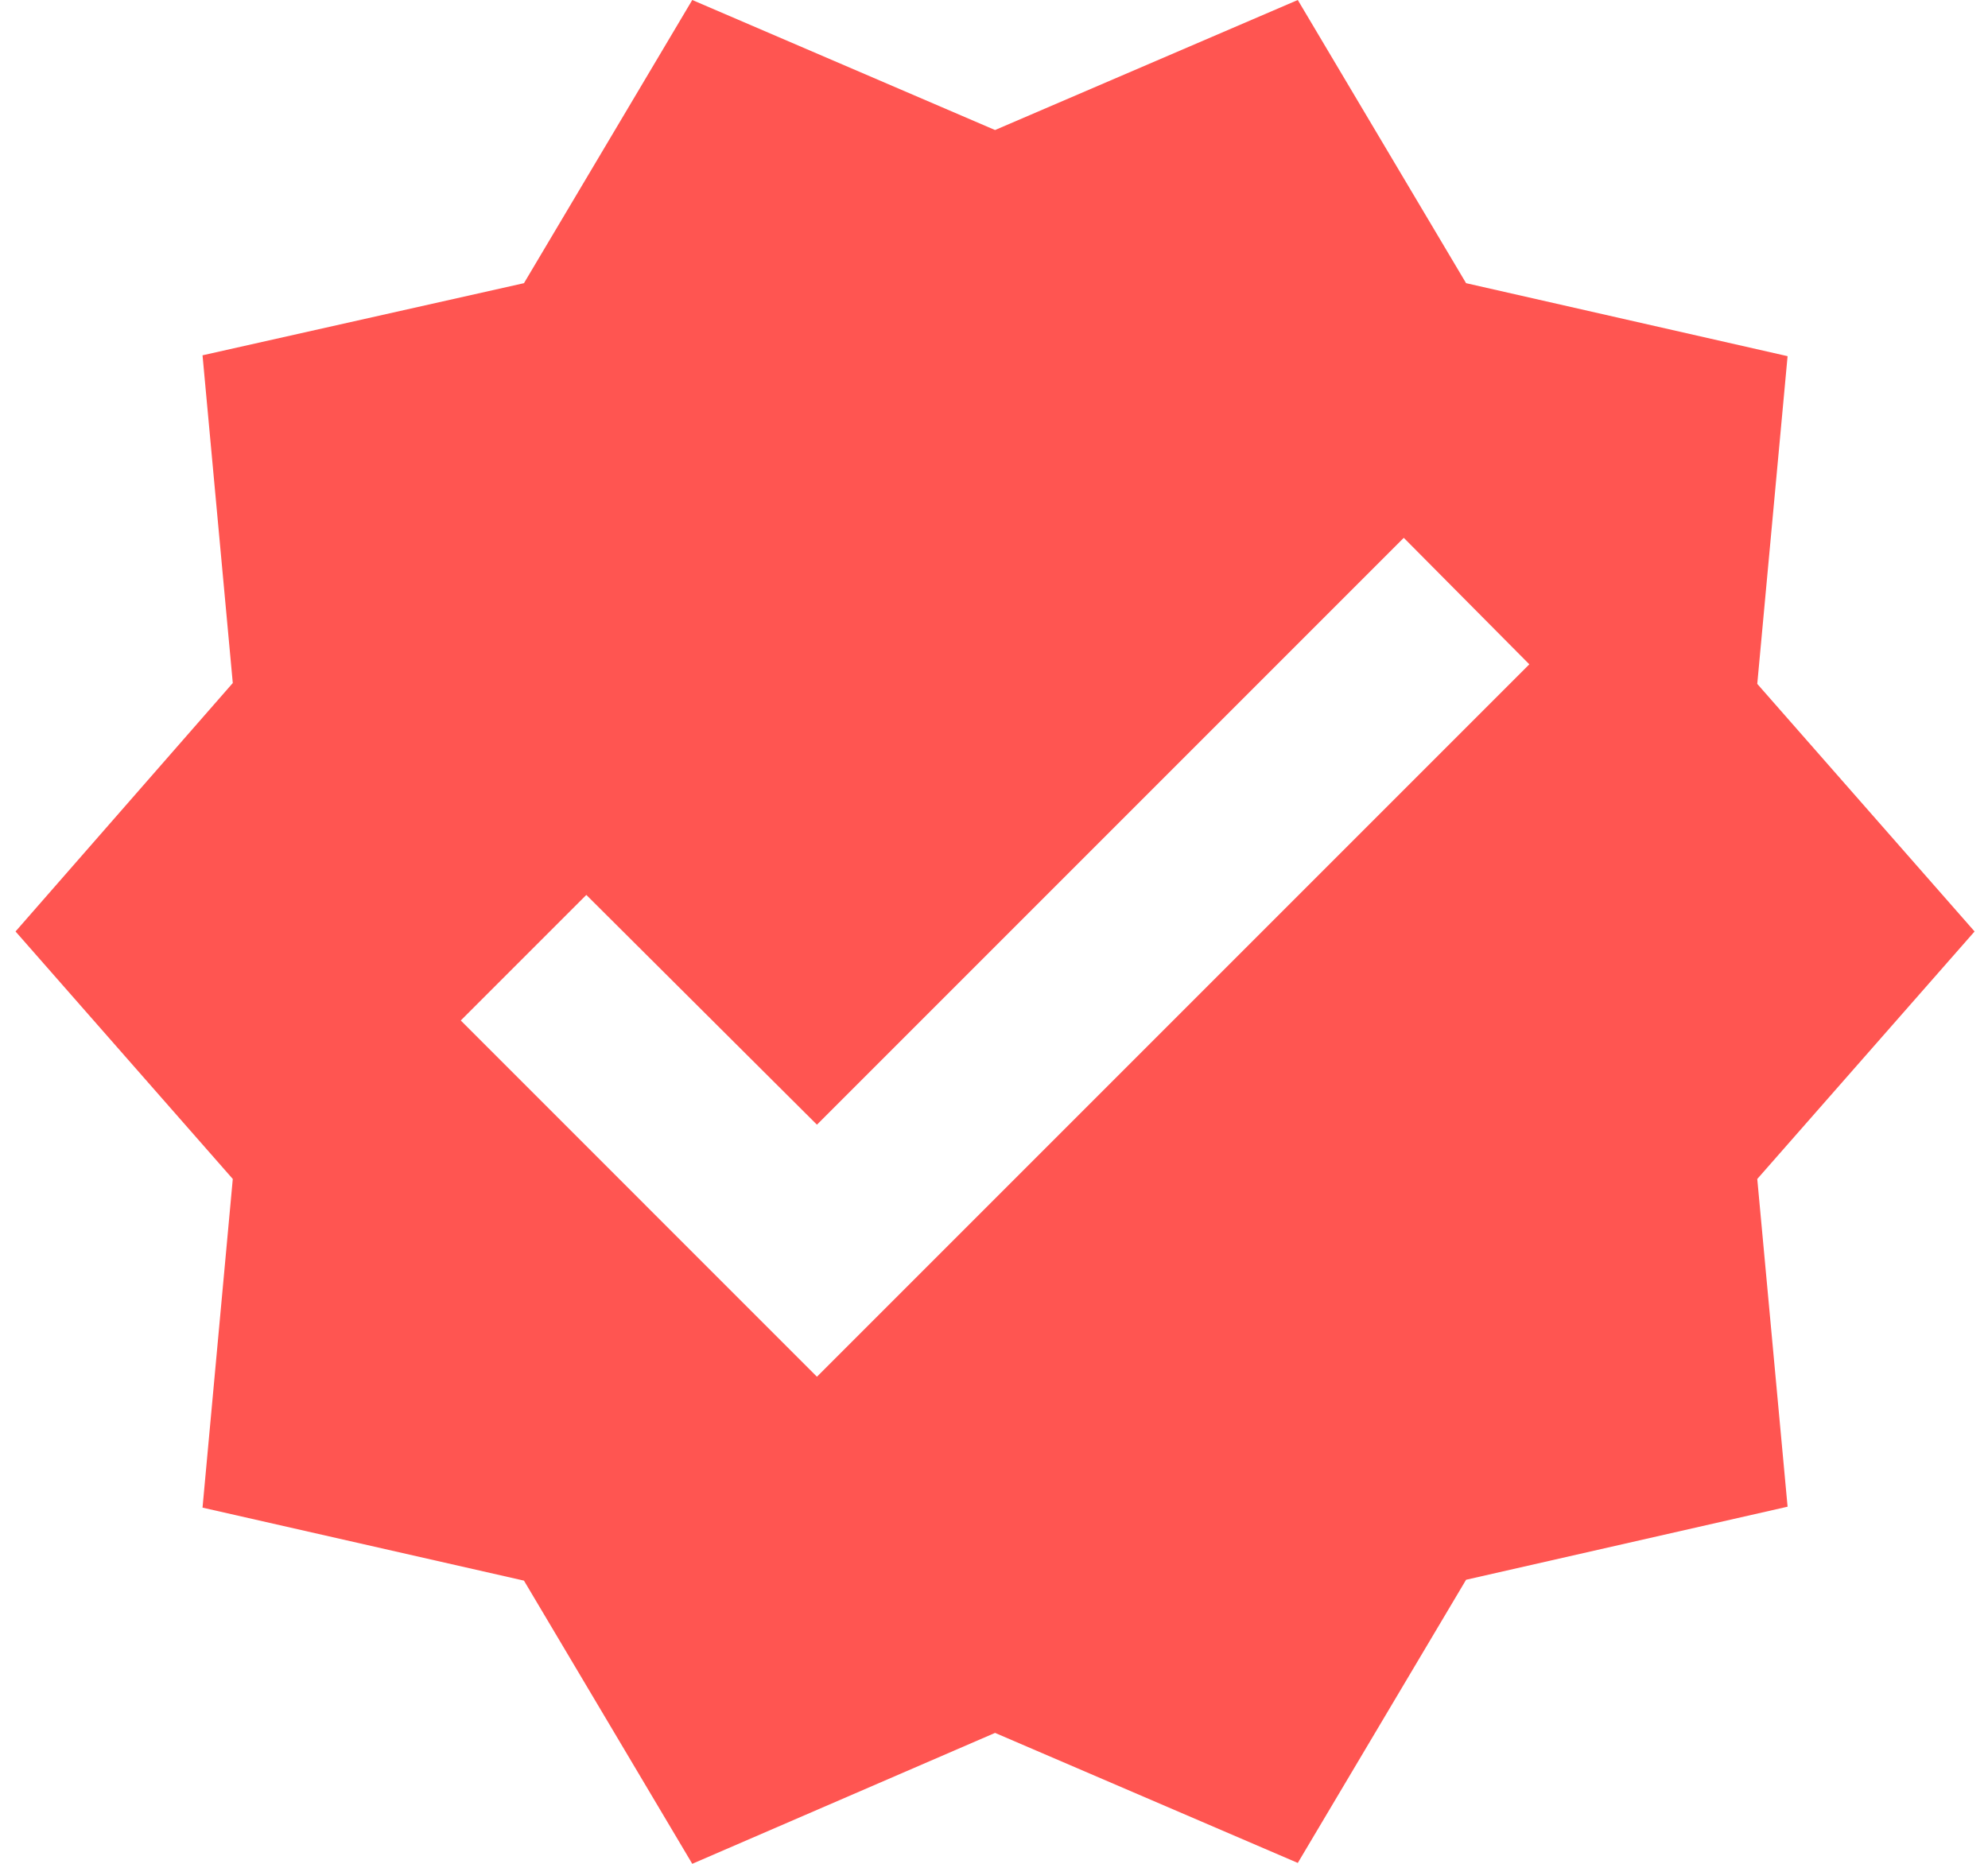 <?xml version="1.0" encoding="UTF-8"?> <svg xmlns="http://www.w3.org/2000/svg" width="32" height="30" viewBox="0 0 32 30" fill="none"><path d="M31.784 14.993L28.286 11.008L28.774 5.733L23.599 4.558L20.89 0L16.017 2.093L11.143 0L8.434 4.558L3.26 5.719L3.747 10.994L0.25 14.993L3.747 18.977L3.26 24.267L8.434 25.442L11.143 30L16.017 27.893L20.89 29.986L23.599 25.428L28.774 24.252L28.286 18.977L31.784 14.993ZM13.15 22.16L7.417 16.426L9.438 14.405L13.15 18.103L22.596 8.657L24.617 10.693L13.15 22.16Z" fill="#FF5551"></path></svg> 